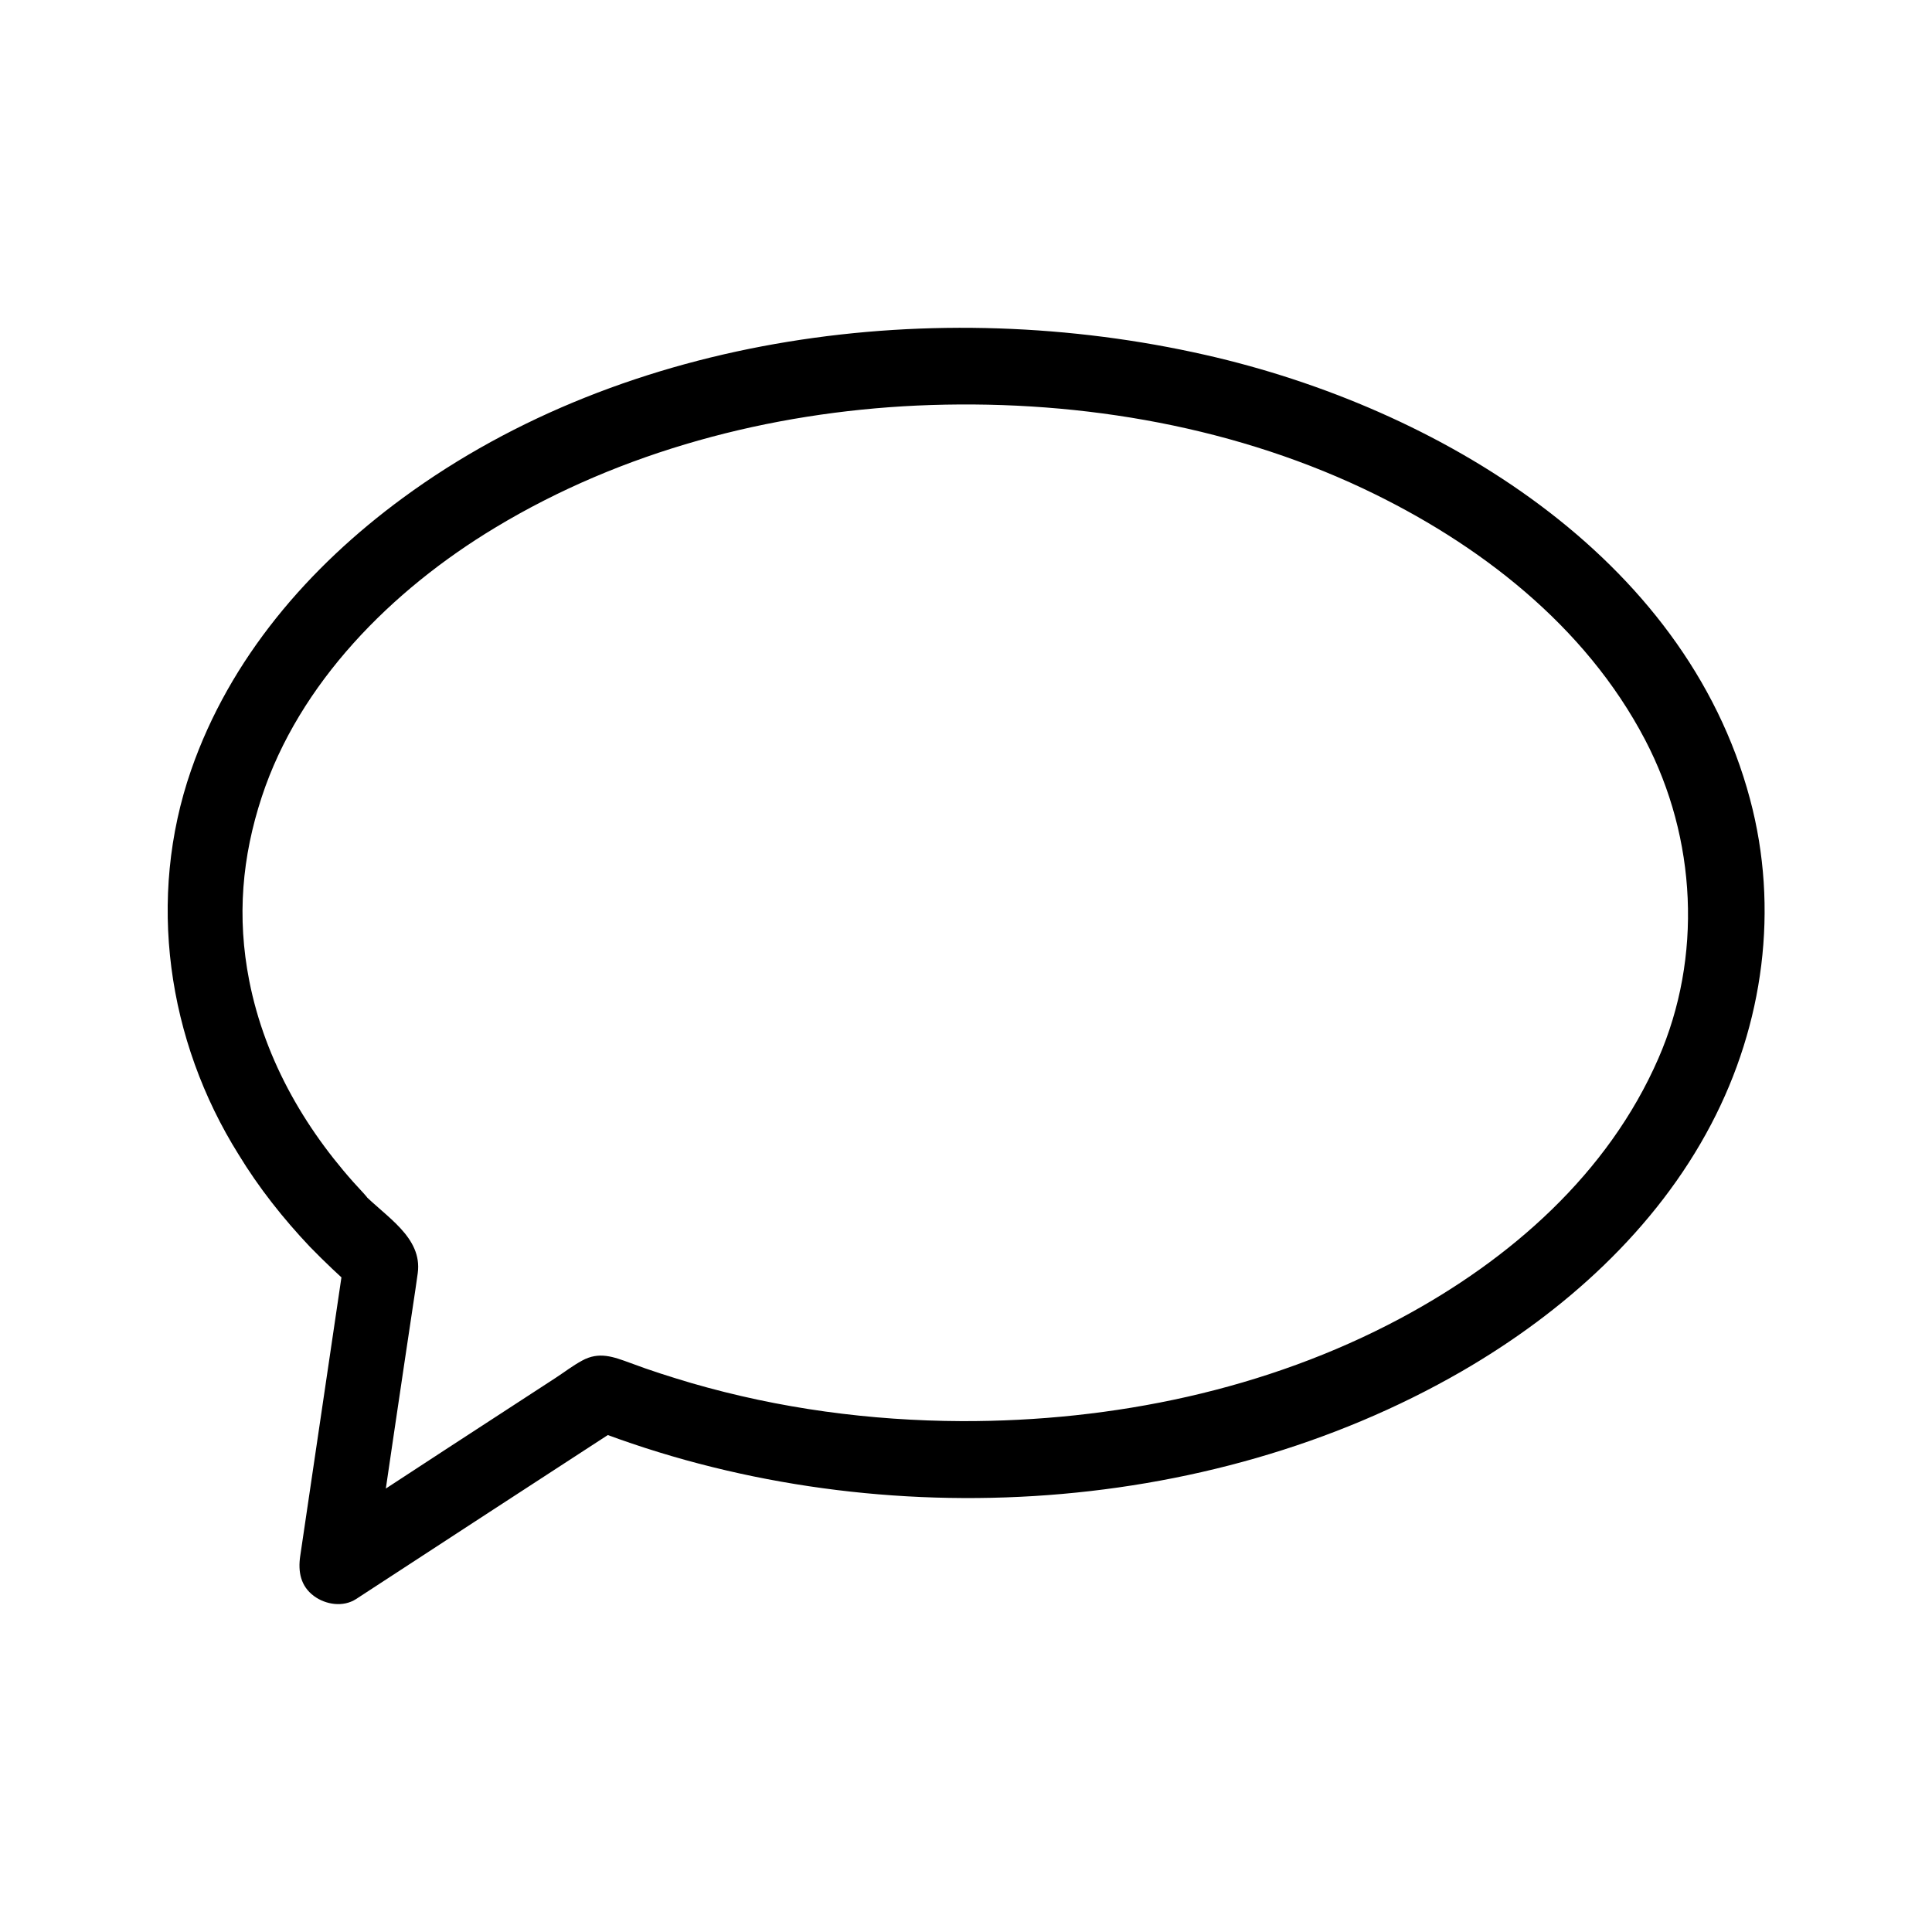 <?xml version="1.0" encoding="UTF-8"?>
<!-- The Best Svg Icon site in the world: iconSvg.co, Visit us! https://iconsvg.co -->
<svg fill="#000000" width="800px" height="800px" version="1.1" viewBox="144 144 512 512" xmlns="http://www.w3.org/2000/svg">
 <path d="m226.18 474.46c3.828 3.93 7.758 7.656 11.891 11.285-0.906-3.223-1.715-6.551-2.621-9.773-3.93 26.801-7.961 53.605-11.891 80.406-0.605 4.133 0.102 7.961 3.629 10.578 3.125 2.316 7.758 3.023 11.184 0.805 23.477-15.316 46.953-30.633 70.535-45.949-2.621 0.301-5.141 0.707-7.758 1.008 72.953 28.215 162.02 23.98 230.24-15.418 27.004-15.617 51.488-37.586 66.102-65.496 13.906-26.5 18.035-57.133 10.277-86.152-17.23-64.59-82.926-103.79-144.29-117.69-70.938-16.121-153.16-5.844-212.71 37.887-24.988 18.34-45.848 42.523-56.125 72.145-11.789 33.957-6.348 71.641 12.594 101.87 5.34 8.777 11.789 16.941 18.941 24.496 8.867 9.473 23.176-4.836 14.207-14.207-14.914-15.82-26.098-34.863-30.328-56.324-3.324-16.93-1.914-32.848 3.324-48.77 9.875-30.027 34.258-54.715 61.867-71.34 33.555-20.254 72.75-30.531 111.75-32.344 40.203-1.812 81.617 4.734 118.2 21.965 30.73 14.508 58.945 36.375 74.766 66.605 13.703 26.199 15.215 57.637 3.527 84.438-13.301 30.531-39.195 53.305-68.418 68.922-35.469 18.941-76.176 27.305-116.18 27.207-24.285-0.102-48.367-3.324-71.641-10.078-5.441-1.613-10.883-3.324-16.223-5.34-4.434-1.613-8.262-3.125-12.797-0.605-2.418 1.309-4.637 3.023-6.953 4.535-19.547 12.695-38.996 25.391-58.543 38.188-1.613 1.008-3.223 2.117-4.734 3.125 4.938 3.828 9.875 7.559 14.812 11.387 3.727-25.391 7.457-50.785 11.285-76.176 0.203-1.41 0.402-2.82 0.605-4.231 1.309-9.574-8.566-15.012-14.508-21.16-8.77-9.477-23.078 4.832-14.012 14.203z"/>
</svg>